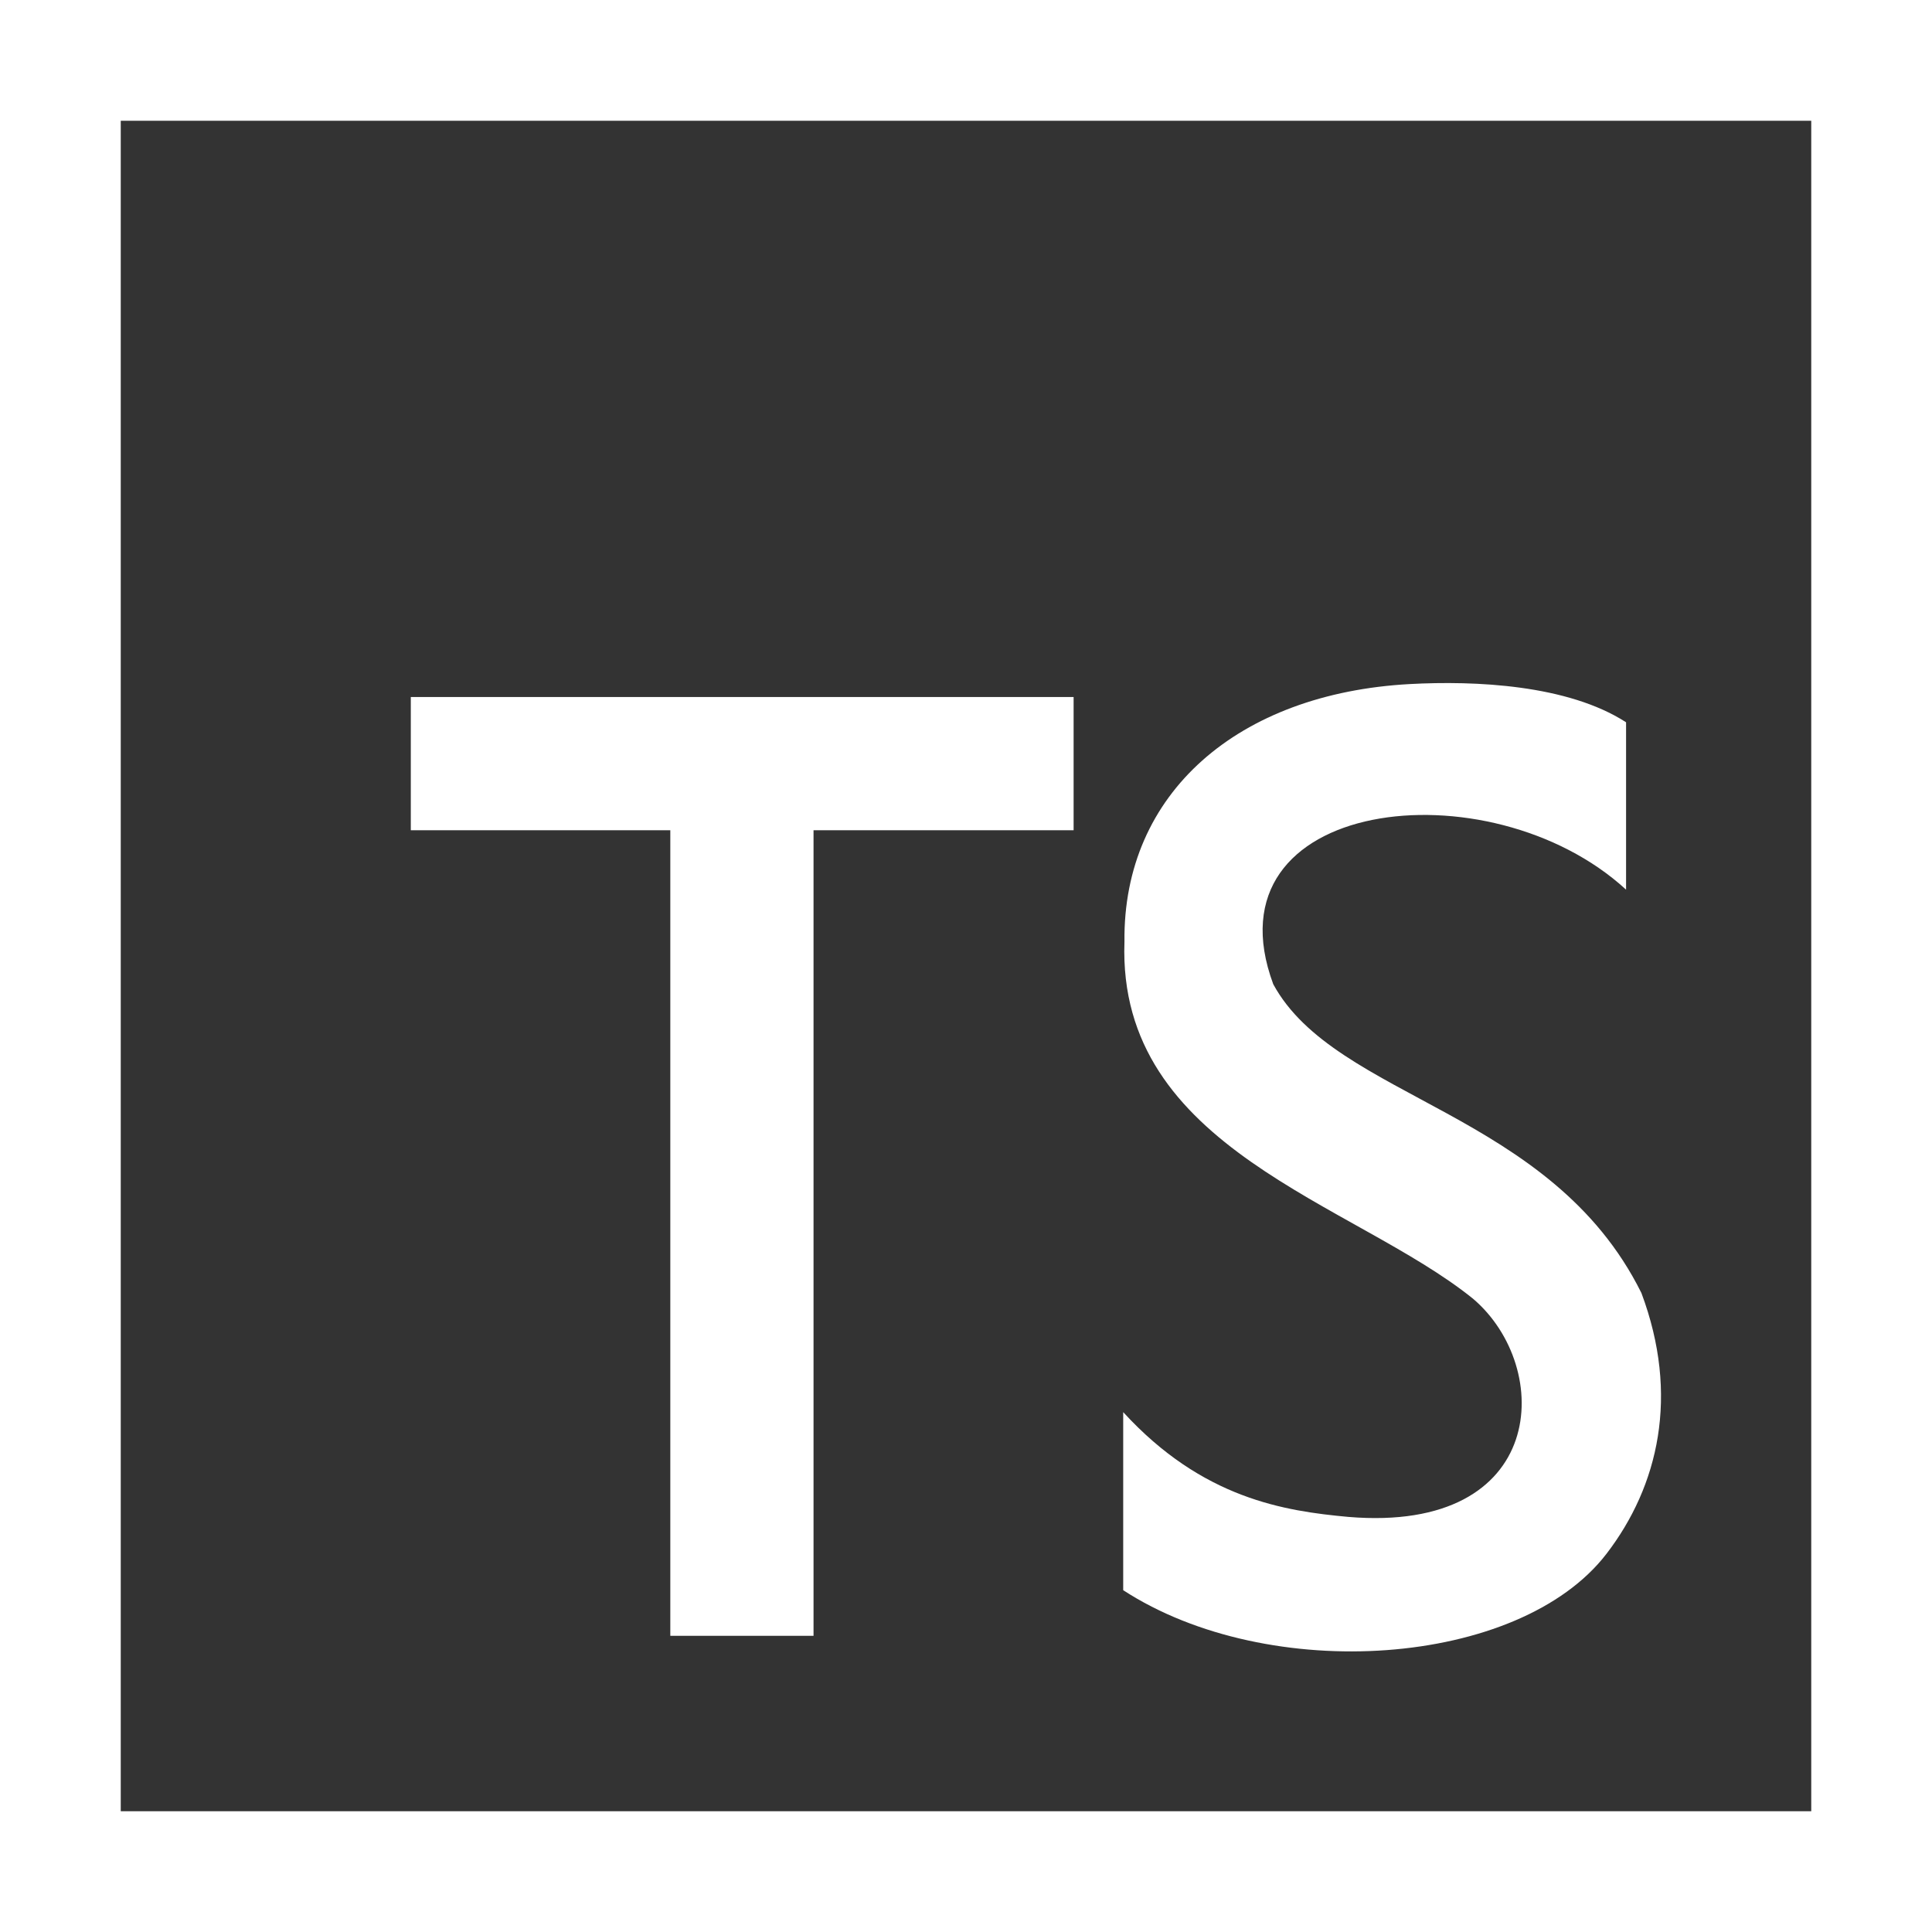 <svg width="60" height="60" viewBox="0 0 60 60" fill="none" xmlns="http://www.w3.org/2000/svg">
<rect x="0" y="0" width="60" height="60" fill="#333333" stroke="none"/>
<path d="M41.875 47.109C39.891 46.927 37.344 46.543 34.882 43.855V49.385C39.404 52.324 47.181 51.785 49.893 48.252C51.504 46.152 52.168 43.34 50.975 40.154C48.164 34.492 41.484 34.141 39.542 30.565C37.396 24.774 46.246 23.727 50.499 27.629V22.431C48.687 21.261 45.806 21.135 43.785 21.244C38.452 21.532 34.868 24.631 34.921 29.247C34.691 35.691 42.05 37.35 45.745 40.332C48.254 42.461 48.074 47.625 41.875 47.109ZM20.817 50.802V25.784H12.758V21.647H33.342V25.784H25.265V50.802H20.817ZM56.25 3.75V56.25H3.75V3.75H56.25ZM60 0H0V60H60V0Z" fill="white"/>
</svg>
